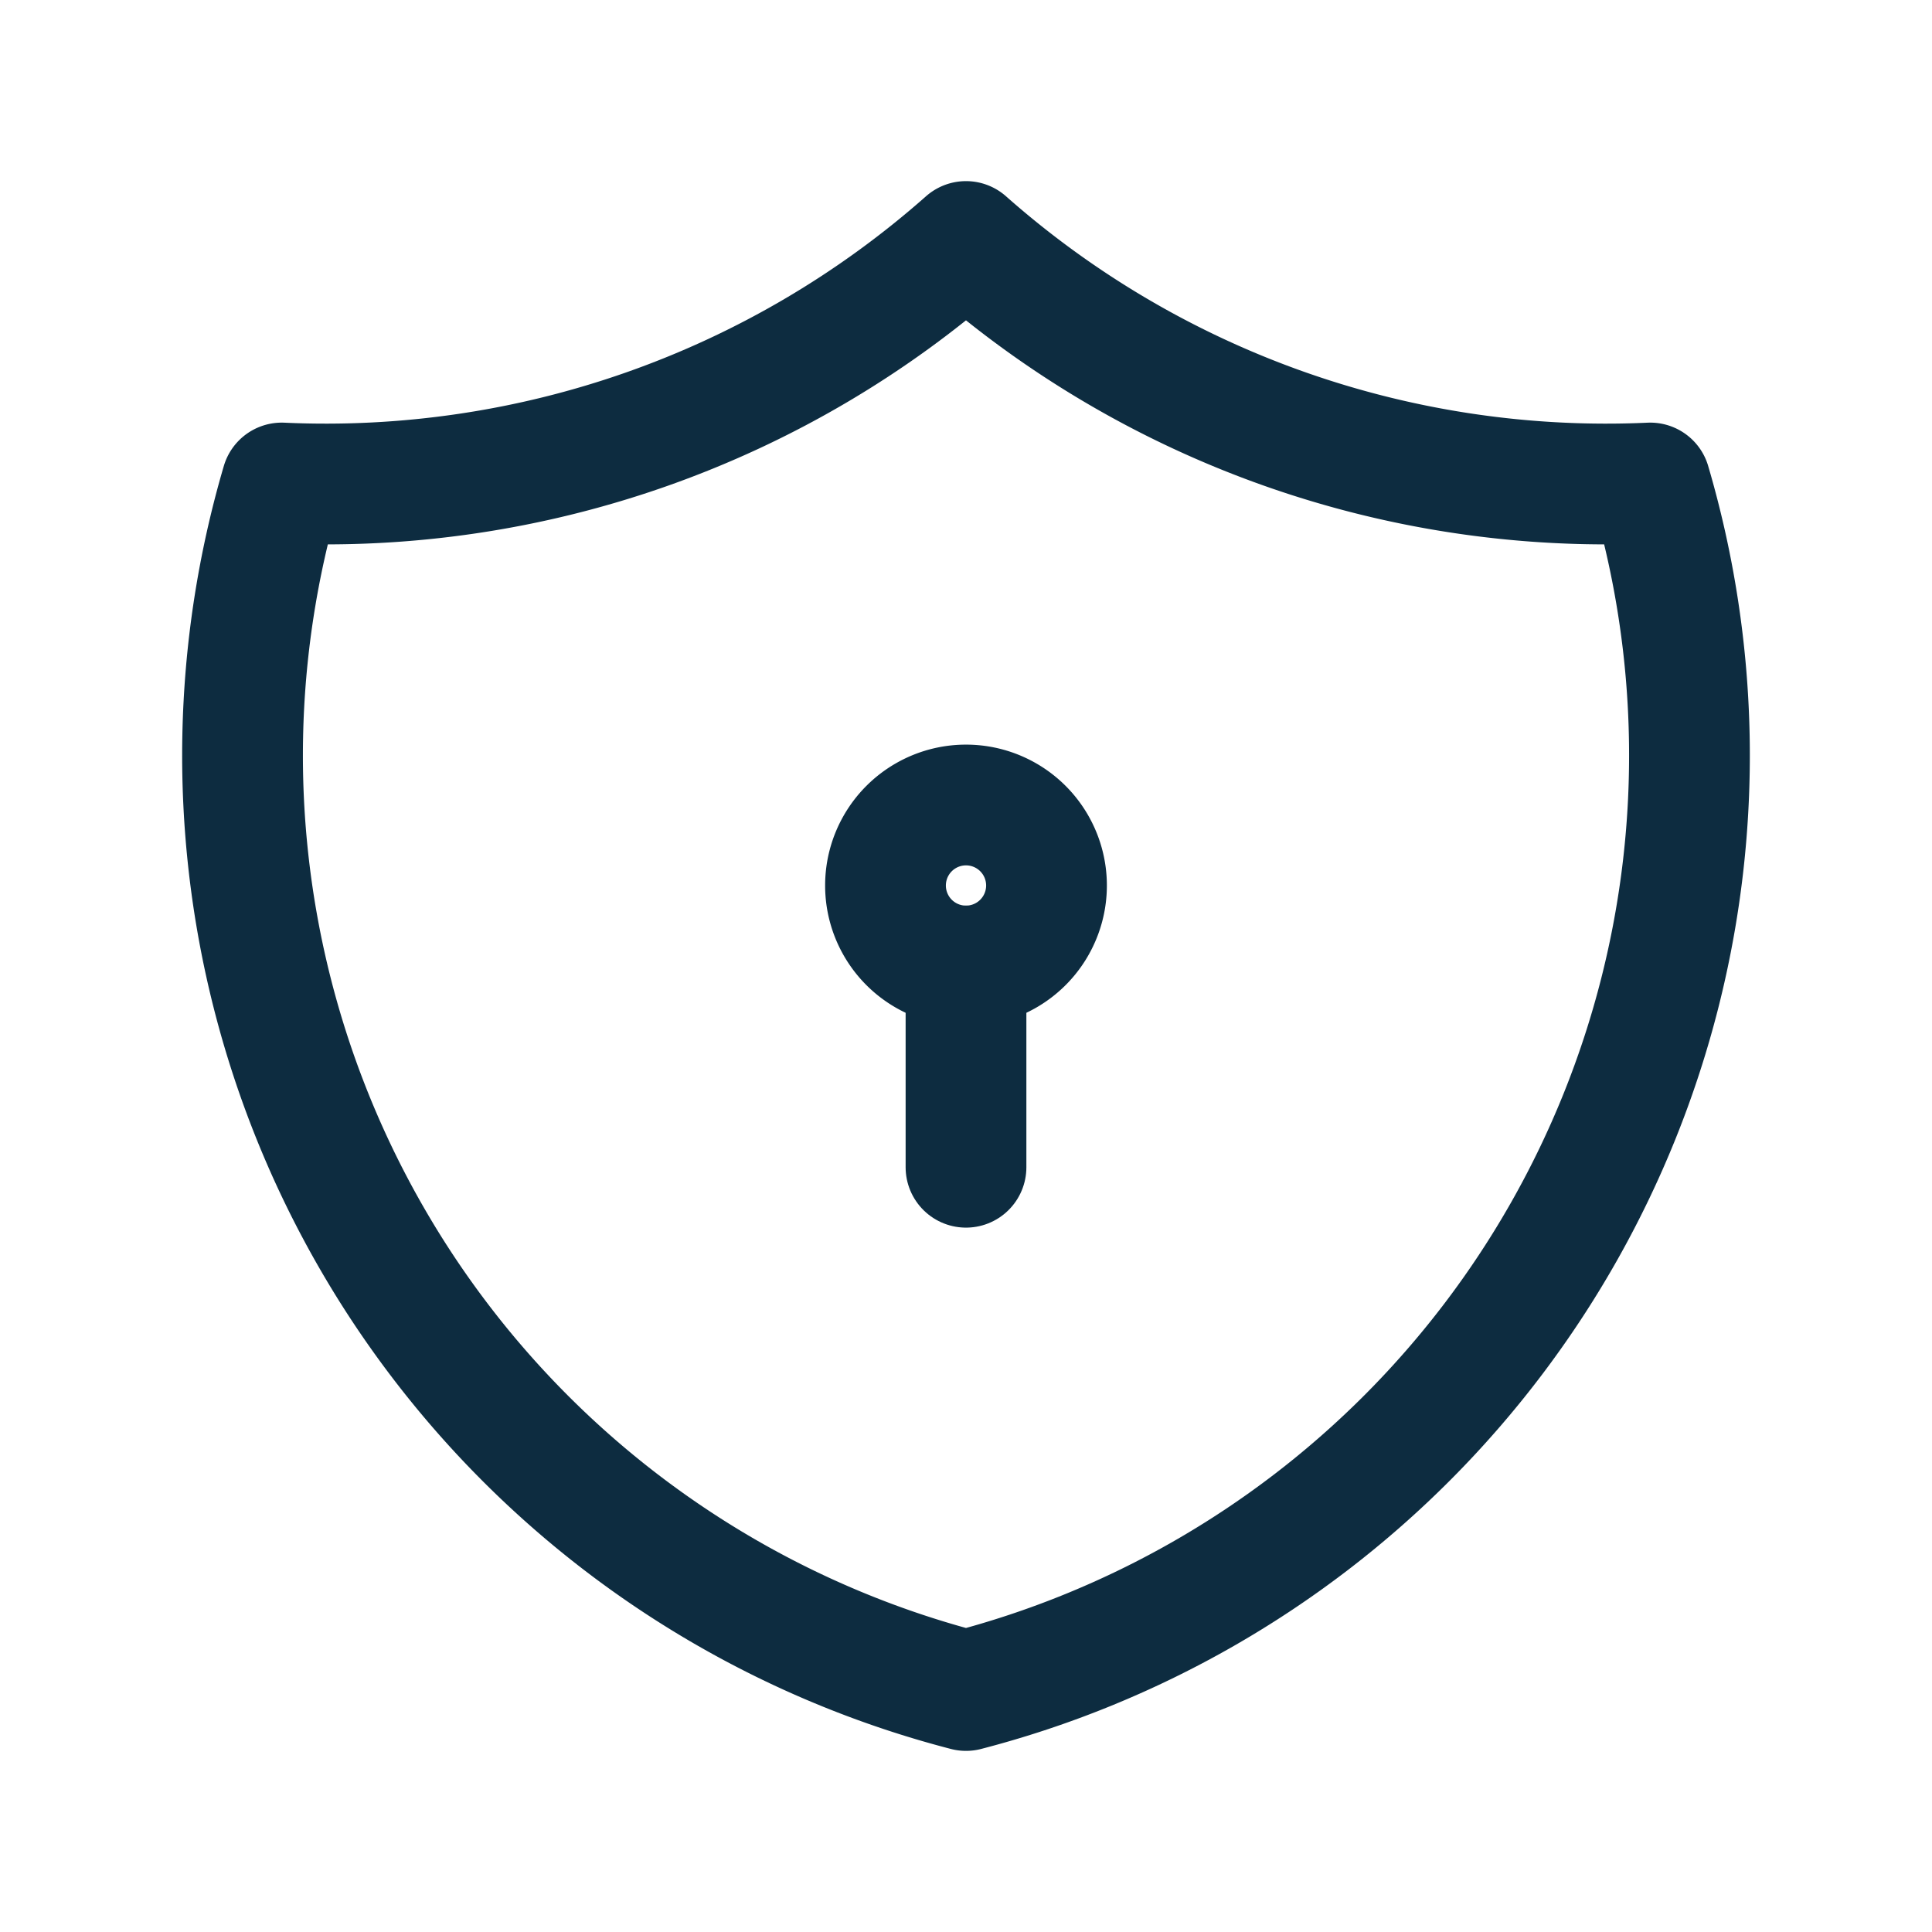 <?xml version="1.0" encoding="UTF-8"?> <svg xmlns="http://www.w3.org/2000/svg" class="icon icon-tabler icon-tabler-shield-lock" width="44" height="44" viewBox="0 0 24 24" stroke-width="1.5" stroke="#0d2c40" fill="none" stroke-linecap="round" stroke-linejoin="round"><path stroke="none" d="M0 0h24v24H0z" fill="none"></path><path d="M12 3a12 12 0 0 0 8.5 3a12 12 0 0 1 -8.5 15a12 12 0 0 1 -8.5 -15a12 12 0 0 0 8.5 -3"></path><path d="M12 11m-1 0a1 1 0 1 0 2 0a1 1 0 1 0 -2 0"></path><path d="M12 12l0 2.5"></path></svg> 